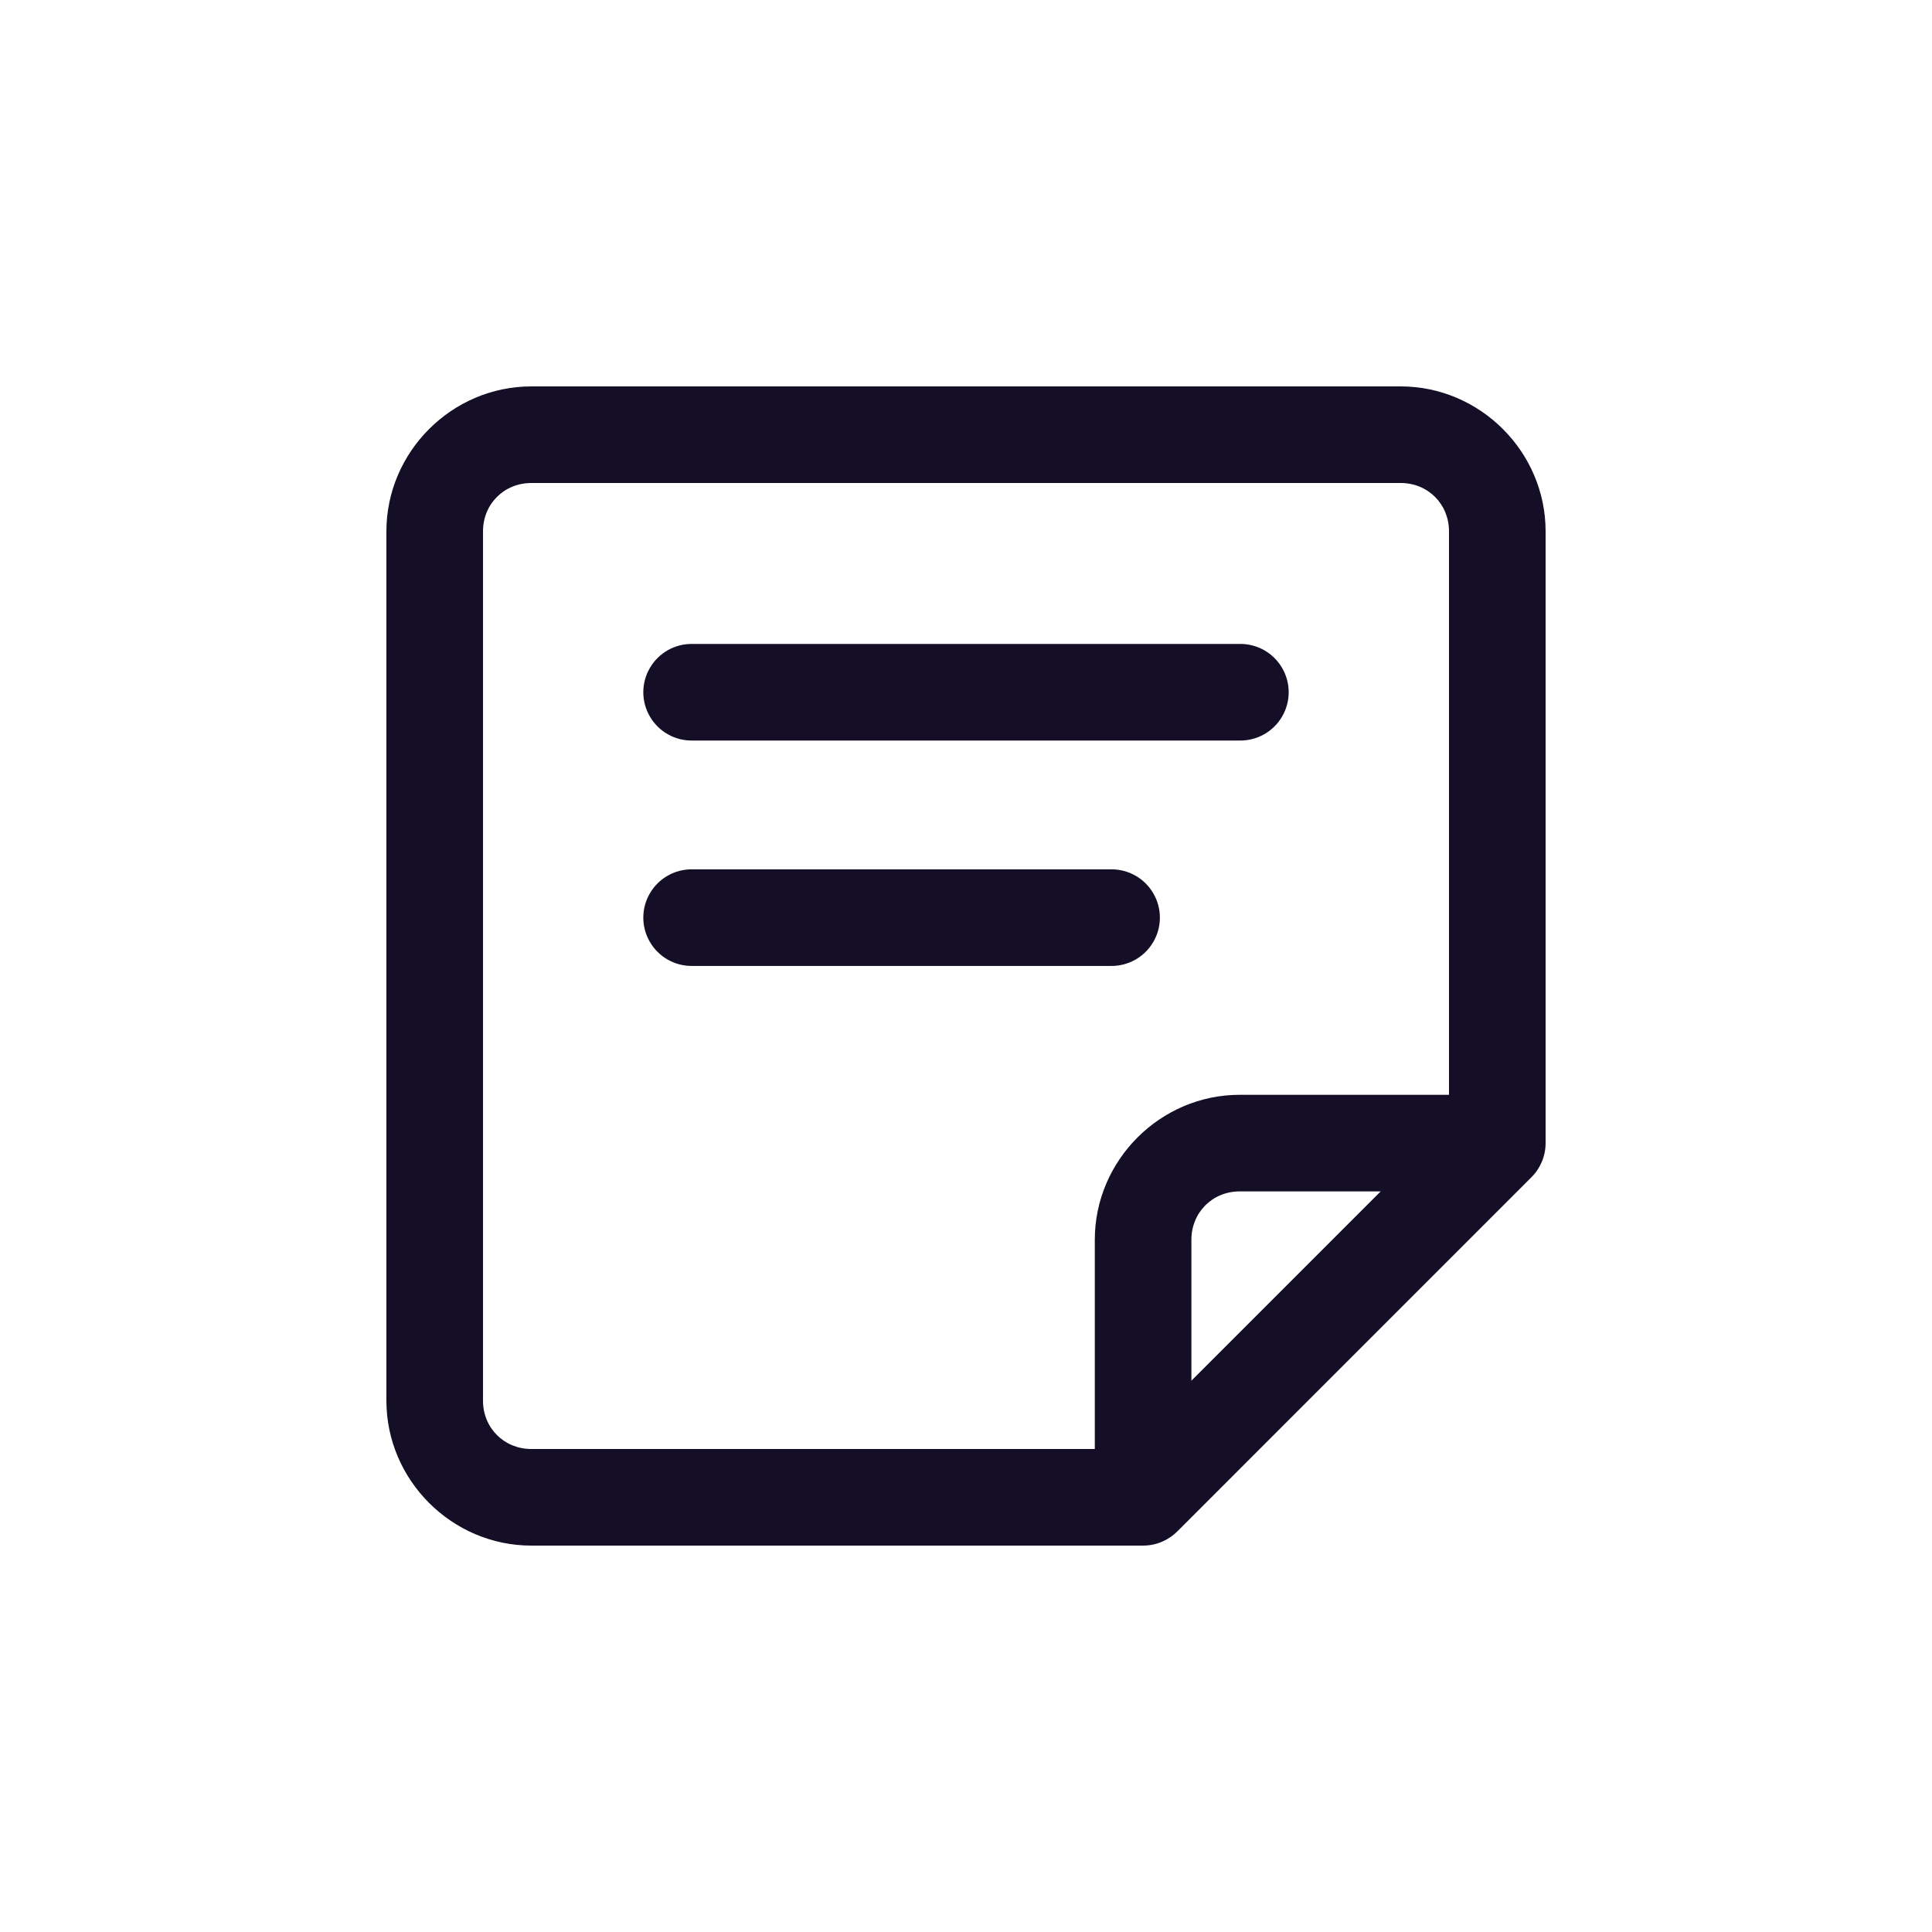 <?xml version="1.0" encoding="UTF-8"?> <svg xmlns="http://www.w3.org/2000/svg" width="30" height="30" viewBox="0 0 30 30" fill="none"><path d="M8.25 6C7.017 6 6 7.017 6 8.25V21.75C6 22.983 7.017 24 8.25 24H17.75C17.949 24 18.14 23.921 18.28 23.78C18.283 23.777 18.285 23.775 18.288 23.773L23.78 18.28C23.921 18.14 24 17.949 24 17.75V8.25C24 7.017 22.983 6 21.75 6H8.25ZM8.25 7.5H21.75C22.173 7.5 22.5 7.827 22.5 8.25V17H19.25C18.017 17 17 18.017 17 19.25V22.5H8.25C7.827 22.5 7.5 22.173 7.5 21.75V8.25C7.5 7.827 7.827 7.5 8.25 7.5ZM10.75 9.999C10.479 9.995 10.227 10.138 10.092 10.371C9.955 10.604 9.955 10.894 10.092 11.127C10.227 11.36 10.479 11.503 10.75 11.499H19.25C19.52 11.503 19.773 11.36 19.908 11.127C20.045 10.894 20.045 10.604 19.908 10.371C19.773 10.138 19.52 9.995 19.25 9.999H10.75ZM10.75 13.499C10.479 13.495 10.227 13.638 10.092 13.871C9.955 14.104 9.955 14.394 10.092 14.627C10.227 14.86 10.479 15.003 10.75 14.999H17.25C17.52 15.003 17.773 14.86 17.908 14.627C18.045 14.394 18.045 14.104 17.908 13.871C17.773 13.638 17.52 13.495 17.25 13.499H10.75ZM19.25 18.5H21.439L18.5 21.439V19.25C18.5 18.827 18.827 18.5 19.25 18.5Z" fill="#140F26"></path></svg> 